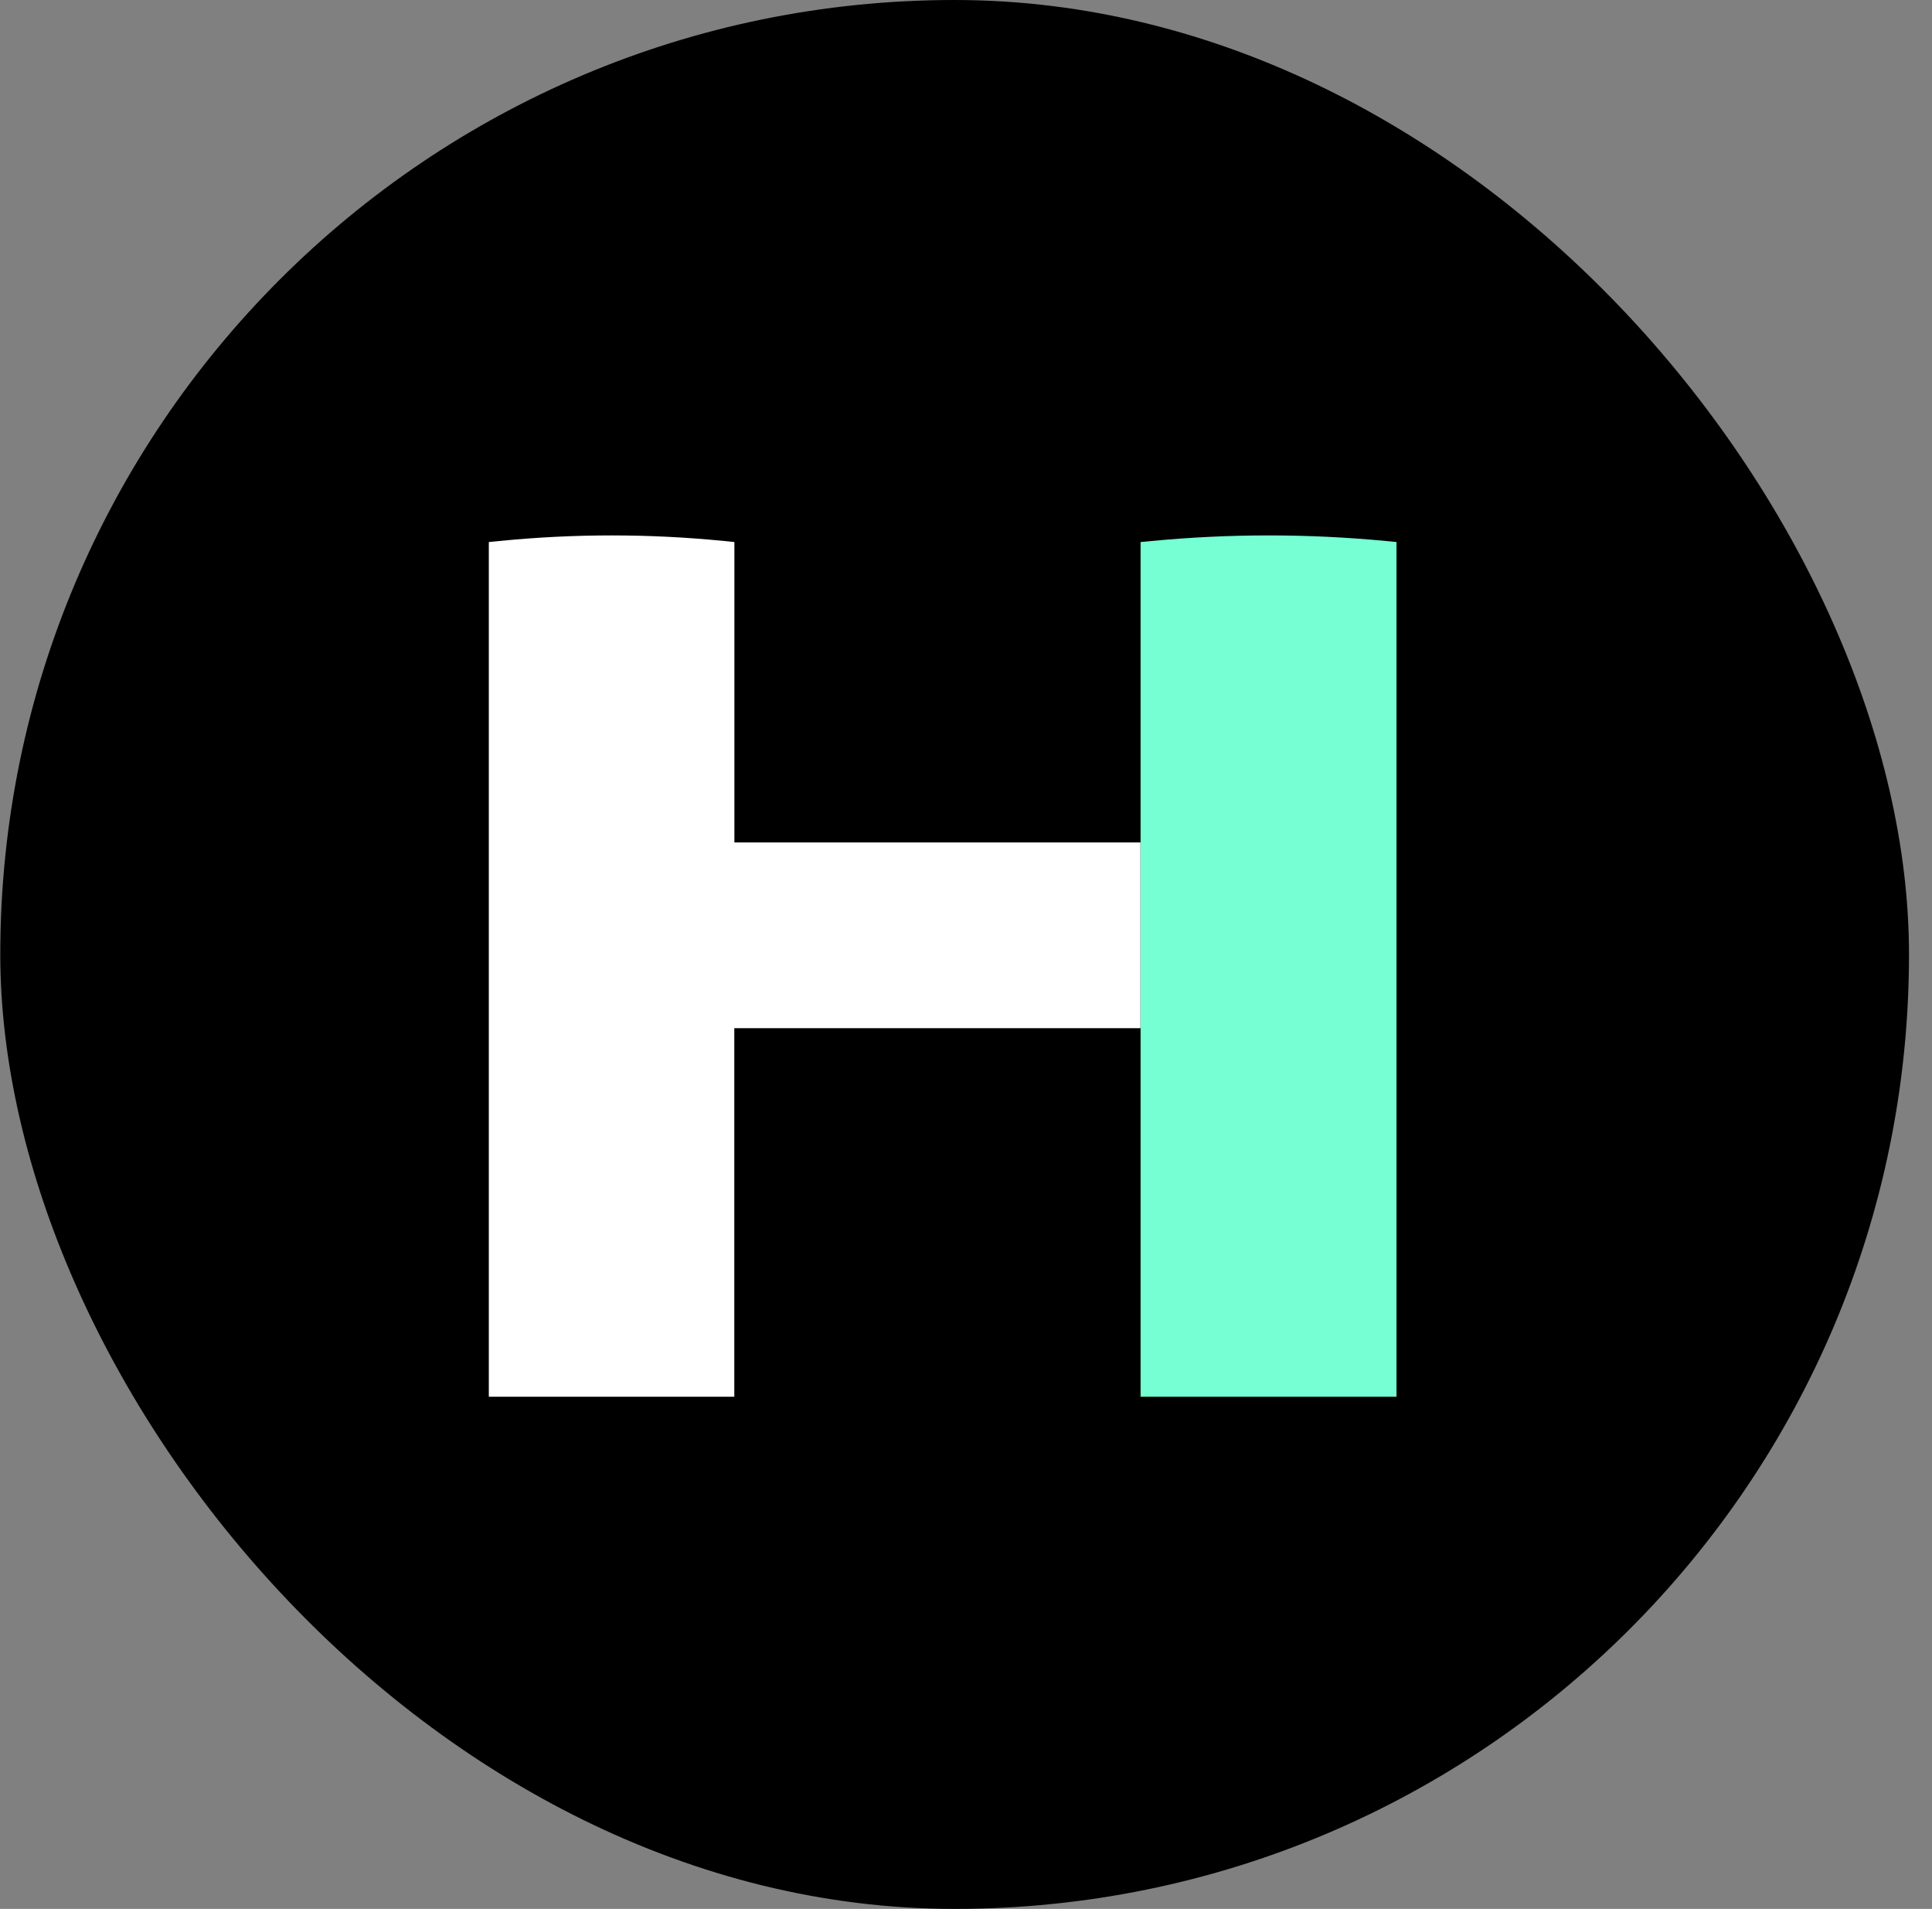 <svg width="83" height="82" viewBox="0 0 83 82" fill="none" xmlns="http://www.w3.org/2000/svg">
    <rect x="0" y="0" width="83" height="82" fill="#808080" stroke="none"/>
    <rect x="0.012" width="82" height="82" rx="41" fill="black"/>
    <path d="M59.995 23.284V60H49V23.284L49.478 23.239C52.822 22.92 56.188 22.92 59.533 23.239L60 23.284H59.995Z" fill="#75FFD3"/>
    <path d="M48.995 36.188V44.167H31.546V60H21V23.284L21.458 23.239C24.666 22.92 27.894 22.92 31.102 23.239L31.55 23.284V36.188H49H48.995Z" fill="white"/>
</svg>
